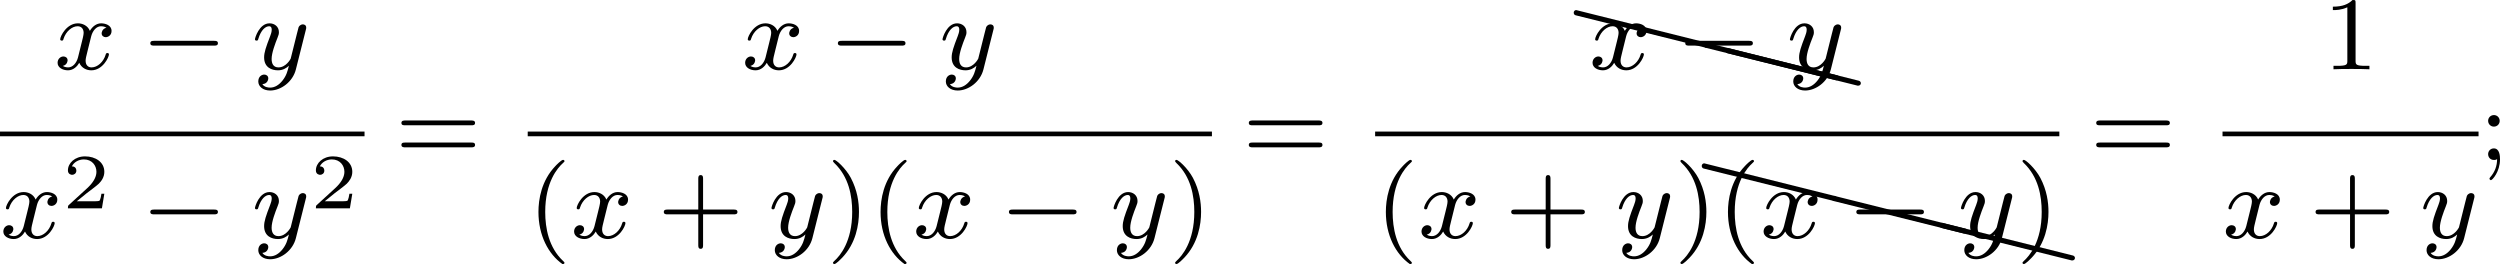 <?xml version='1.0' encoding='UTF-8'?>
<!-- This file was generated by dvisvgm 2.13.3 -->
<svg version='1.1' xmlns='http://www.w3.org/2000/svg' xmlns:xlink='http://www.w3.org/1999/xlink' width='382.566pt' height='40.404pt' viewBox='8.035 -4.064 382.566 40.404'>
<defs>
<path id='g5-88' d='M.04-2.68C.03-2.68 .01-2.69 0-2.69C-.11-2.69-.189-2.6-.189-2.491C-.189-2.391-.13-2.311-.04-2.291L9.913 .189H9.963C10.072 .189 10.162 .11 10.162 0C10.162-.09 10.092-.169 10.002-.189L.04-2.68Z'/>
<path id='g2-50' d='M3.216-1.118H2.995C2.983-1.034 2.923-.64 2.833-.574C2.792-.538 2.307-.538 2.224-.538H1.106L1.871-1.16C2.074-1.321 2.606-1.704 2.792-1.883C2.971-2.062 3.216-2.367 3.216-2.792C3.216-3.539 2.54-3.975 1.739-3.975C.968-3.975 .43-3.467 .43-2.905C.43-2.6 .687-2.564 .753-2.564C.903-2.564 1.076-2.672 1.076-2.887C1.076-3.019 .998-3.21 .735-3.21C.873-3.515 1.237-3.742 1.65-3.742C2.277-3.742 2.612-3.276 2.612-2.792C2.612-2.367 2.331-1.931 1.913-1.548L.496-.251C.436-.191 .43-.185 .43 0H3.031L3.216-1.118Z'/>
<path id='g4-40' d='M2.654 1.993C2.718 1.993 2.813 1.993 2.813 1.897C2.813 1.865 2.805 1.857 2.702 1.753C1.61 .725 1.339-.757 1.339-1.993C1.339-4.288 2.287-5.364 2.694-5.731C2.805-5.834 2.813-5.842 2.813-5.882S2.782-5.978 2.702-5.978C2.574-5.978 2.176-5.571 2.112-5.499C1.044-4.384 .821-2.949 .821-1.993C.821-.207 1.57 1.227 2.654 1.993Z'/>
<path id='g4-41' d='M2.463-1.993C2.463-2.75 2.335-3.658 1.841-4.599C1.451-5.332 .725-5.978 .582-5.978C.502-5.978 .478-5.922 .478-5.882C.478-5.85 .478-5.834 .574-5.738C1.69-4.678 1.945-3.22 1.945-1.993C1.945 .295 .996 1.379 .59 1.745C.486 1.849 .478 1.857 .478 1.897S.502 1.993 .582 1.993C.709 1.993 1.108 1.586 1.172 1.514C2.24 .399 2.463-1.036 2.463-1.993Z'/>
<path id='g4-43' d='M3.475-1.809H5.818C5.93-1.809 6.105-1.809 6.105-1.993S5.93-2.176 5.818-2.176H3.475V-4.527C3.475-4.639 3.475-4.814 3.292-4.814S3.108-4.639 3.108-4.527V-2.176H.757C.646-2.176 .47-2.176 .47-1.993S.646-1.809 .757-1.809H3.108V.542C3.108 .654 3.108 .829 3.292 .829S3.475 .654 3.475 .542V-1.809Z'/>
<path id='g4-49' d='M2.503-5.077C2.503-5.292 2.487-5.3 2.271-5.3C1.945-4.981 1.522-4.79 .765-4.79V-4.527C.98-4.527 1.411-4.527 1.873-4.742V-.654C1.873-.359 1.849-.263 1.092-.263H.813V0C1.14-.024 1.825-.024 2.184-.024S3.236-.024 3.563 0V-.263H3.284C2.527-.263 2.503-.359 2.503-.654V-5.077Z'/>
<path id='g4-59' d='M1.618-2.989C1.618-3.26 1.403-3.435 1.18-3.435C.909-3.435 .733-3.22 .733-2.997C.733-2.726 .948-2.55 1.172-2.55C1.443-2.55 1.618-2.766 1.618-2.989ZM1.419-.064C1.419 .454 1.251 .917 .901 1.315C.853 1.379 .837 1.387 .837 1.427C.837 1.498 .909 1.546 .948 1.546C1.052 1.546 1.642 .901 1.642-.048C1.642-.311 1.61-.885 1.172-.885C.909-.885 .733-.677 .733-.446C.733-.207 .901 0 1.18 0C1.315 0 1.363-.024 1.419-.064Z'/>
<path id='g4-61' d='M5.826-2.654C5.946-2.654 6.105-2.654 6.105-2.837S5.914-3.021 5.794-3.021H.781C.662-3.021 .47-3.021 .47-2.837S.63-2.654 .749-2.654H5.826ZM5.794-.964C5.914-.964 6.105-.964 6.105-1.148S5.946-1.331 5.826-1.331H.749C.63-1.331 .47-1.331 .47-1.148S.662-.964 .781-.964H5.794Z'/>
<path id='g1-120' d='M3.993-3.18C3.642-3.092 3.626-2.782 3.626-2.75C3.626-2.574 3.762-2.455 3.937-2.455S4.384-2.59 4.384-2.933C4.384-3.387 3.881-3.515 3.587-3.515C3.212-3.515 2.909-3.252 2.726-2.941C2.55-3.363 2.136-3.515 1.809-3.515C.94-3.515 .454-2.519 .454-2.295C.454-2.224 .51-2.192 .574-2.192C.669-2.192 .685-2.232 .709-2.327C.893-2.909 1.371-3.292 1.785-3.292C2.096-3.292 2.248-3.068 2.248-2.782C2.248-2.622 2.152-2.256 2.088-2C2.032-1.769 1.857-1.06 1.817-.909C1.706-.478 1.419-.143 1.06-.143C1.028-.143 .821-.143 .654-.255C1.02-.343 1.02-.677 1.02-.685C1.02-.869 .877-.98 .701-.98C.486-.98 .255-.797 .255-.494C.255-.128 .646 .08 1.052 .08C1.474 .08 1.769-.239 1.913-.494C2.088-.104 2.455 .08 2.837 .08C3.706 .08 4.184-.917 4.184-1.14C4.184-1.219 4.121-1.243 4.065-1.243C3.969-1.243 3.953-1.188 3.929-1.108C3.77-.574 3.316-.143 2.853-.143C2.59-.143 2.399-.319 2.399-.654C2.399-.813 2.447-.996 2.558-1.443C2.614-1.682 2.79-2.383 2.829-2.534C2.941-2.949 3.22-3.292 3.579-3.292C3.618-3.292 3.826-3.292 3.993-3.18Z'/>
<path id='g1-121' d='M4.129-3.005C4.16-3.116 4.16-3.132 4.16-3.188C4.16-3.387 4.001-3.435 3.905-3.435C3.866-3.435 3.682-3.427 3.579-3.22C3.563-3.18 3.491-2.893 3.451-2.726L2.973-.813C2.965-.789 2.622-.143 2.04-.143C1.65-.143 1.514-.43 1.514-.789C1.514-1.251 1.785-1.961 1.969-2.423C2.048-2.622 2.072-2.694 2.072-2.837C2.072-3.276 1.722-3.515 1.355-3.515C.566-3.515 .239-2.391 .239-2.295C.239-2.224 .295-2.192 .359-2.192C.462-2.192 .47-2.24 .494-2.319C.701-3.013 1.044-3.292 1.331-3.292C1.451-3.292 1.522-3.212 1.522-3.029C1.522-2.861 1.459-2.678 1.403-2.534C1.076-1.69 .94-1.283 .94-.909C.94-.128 1.53 .08 2 .08C2.375 .08 2.646-.088 2.837-.271C2.726 .175 2.646 .486 2.343 .869C2.08 1.196 1.761 1.403 1.403 1.403C1.267 1.403 .964 1.379 .805 1.14C1.227 1.108 1.259 .749 1.259 .701C1.259 .51 1.116 .406 .948 .406C.773 .406 .494 .542 .494 .933C.494 1.307 .837 1.626 1.403 1.626C2.216 1.626 3.132 .972 3.371 .008L4.129-3.005Z'/>
<path id='g0-0' d='M5.571-1.809C5.699-1.809 5.874-1.809 5.874-1.993S5.699-2.176 5.571-2.176H1.004C.877-2.176 .701-2.176 .701-1.993S.877-1.809 1.004-1.809H5.571Z'/>
</defs>
<g id='page1' transform='matrix(2 0 0 2 0 0)'>
<use x='8.169' y='3.268' xlink:href='#g1-120'/>
<use x='14.817' y='3.268' xlink:href='#g0-0'/>
<use x='23.286' y='3.268' xlink:href='#g1-121'/>
<rect x='4.018' y='8.035' height='.359' width='27.891'/>
<use x='4.018' y='16.178' xlink:href='#g1-120'/>
<use x='8.784' y='13.908' xlink:href='#g2-50'/>
<use x='14.817' y='16.178' xlink:href='#g0-0'/>
<use x='23.286' y='16.178' xlink:href='#g1-121'/>
<use x='27.757' y='13.908' xlink:href='#g2-50'/>
<use x='34.261' y='10.207' xlink:href='#g4-61'/>
<use x='60.776' y='3.268' xlink:href='#g1-120'/>
<use x='67.425' y='3.268' xlink:href='#g0-0'/>
<use x='75.893' y='3.268' xlink:href='#g1-121'/>
<rect x='44.395' y='8.035' height='.359' width='52.351'/>
<use x='44.395' y='16.178' xlink:href='#g4-40'/>
<use x='47.688' y='16.178' xlink:href='#g1-120'/>
<use x='54.337' y='16.178' xlink:href='#g4-43'/>
<use x='62.806' y='16.178' xlink:href='#g1-121'/>
<use x='67.277' y='16.178' xlink:href='#g4-41'/>
<use x='70.571' y='16.178' xlink:href='#g4-40'/>
<use x='73.864' y='16.178' xlink:href='#g1-120'/>
<use x='80.513' y='16.178' xlink:href='#g0-0'/>
<use x='88.981' y='16.178' xlink:href='#g1-121'/>
<use x='93.453' y='16.178' xlink:href='#g4-41'/>
<use x='99.098' y='10.207' xlink:href='#g4-61'/>
<use x='124.617' y='1.429' xlink:href='#g5-88'/>
<use x='134.58' y='3.919' xlink:href='#g5-88'/>
<use x='136.236' y='4.333' xlink:href='#g5-88'/>
<use x='125.613' y='3.268' xlink:href='#g1-120'/>
<use x='132.262' y='3.268' xlink:href='#g0-0'/>
<use x='140.731' y='3.268' xlink:href='#g1-121'/>
<rect x='109.233' y='8.035' height='.359' width='52.351'/>
<use x='109.233' y='16.178' xlink:href='#g4-40'/>
<use x='112.526' y='16.178' xlink:href='#g1-120'/>
<use x='119.175' y='16.178' xlink:href='#g4-43'/>
<use x='127.643' y='16.178' xlink:href='#g1-121'/>
<use x='132.115' y='16.178' xlink:href='#g4-41'/>
<use x='134.412' y='13.155' xlink:href='#g5-88'/>
<use x='144.374' y='15.646' xlink:href='#g5-88'/>
<use x='152.617' y='17.706' xlink:href='#g5-88'/>
<use x='135.408' y='16.178' xlink:href='#g4-40'/>
<use x='138.701' y='16.178' xlink:href='#g1-120'/>
<use x='145.35' y='16.178' xlink:href='#g0-0'/>
<use x='153.818' y='16.178' xlink:href='#g1-121'/>
<use x='158.29' y='16.178' xlink:href='#g4-41'/>
<use x='163.936' y='10.207' xlink:href='#g4-61'/>
<use x='181.747' y='3.268' xlink:href='#g4-49'/>
<rect x='174.07' y='8.035' height='.359' width='19.589'/>
<use x='174.07' y='16.178' xlink:href='#g1-120'/>
<use x='180.719' y='16.178' xlink:href='#g4-43'/>
<use x='189.187' y='16.178' xlink:href='#g1-121'/>
<use x='193.659' y='10.207' xlink:href='#g4-59'/>
</g>
</svg>